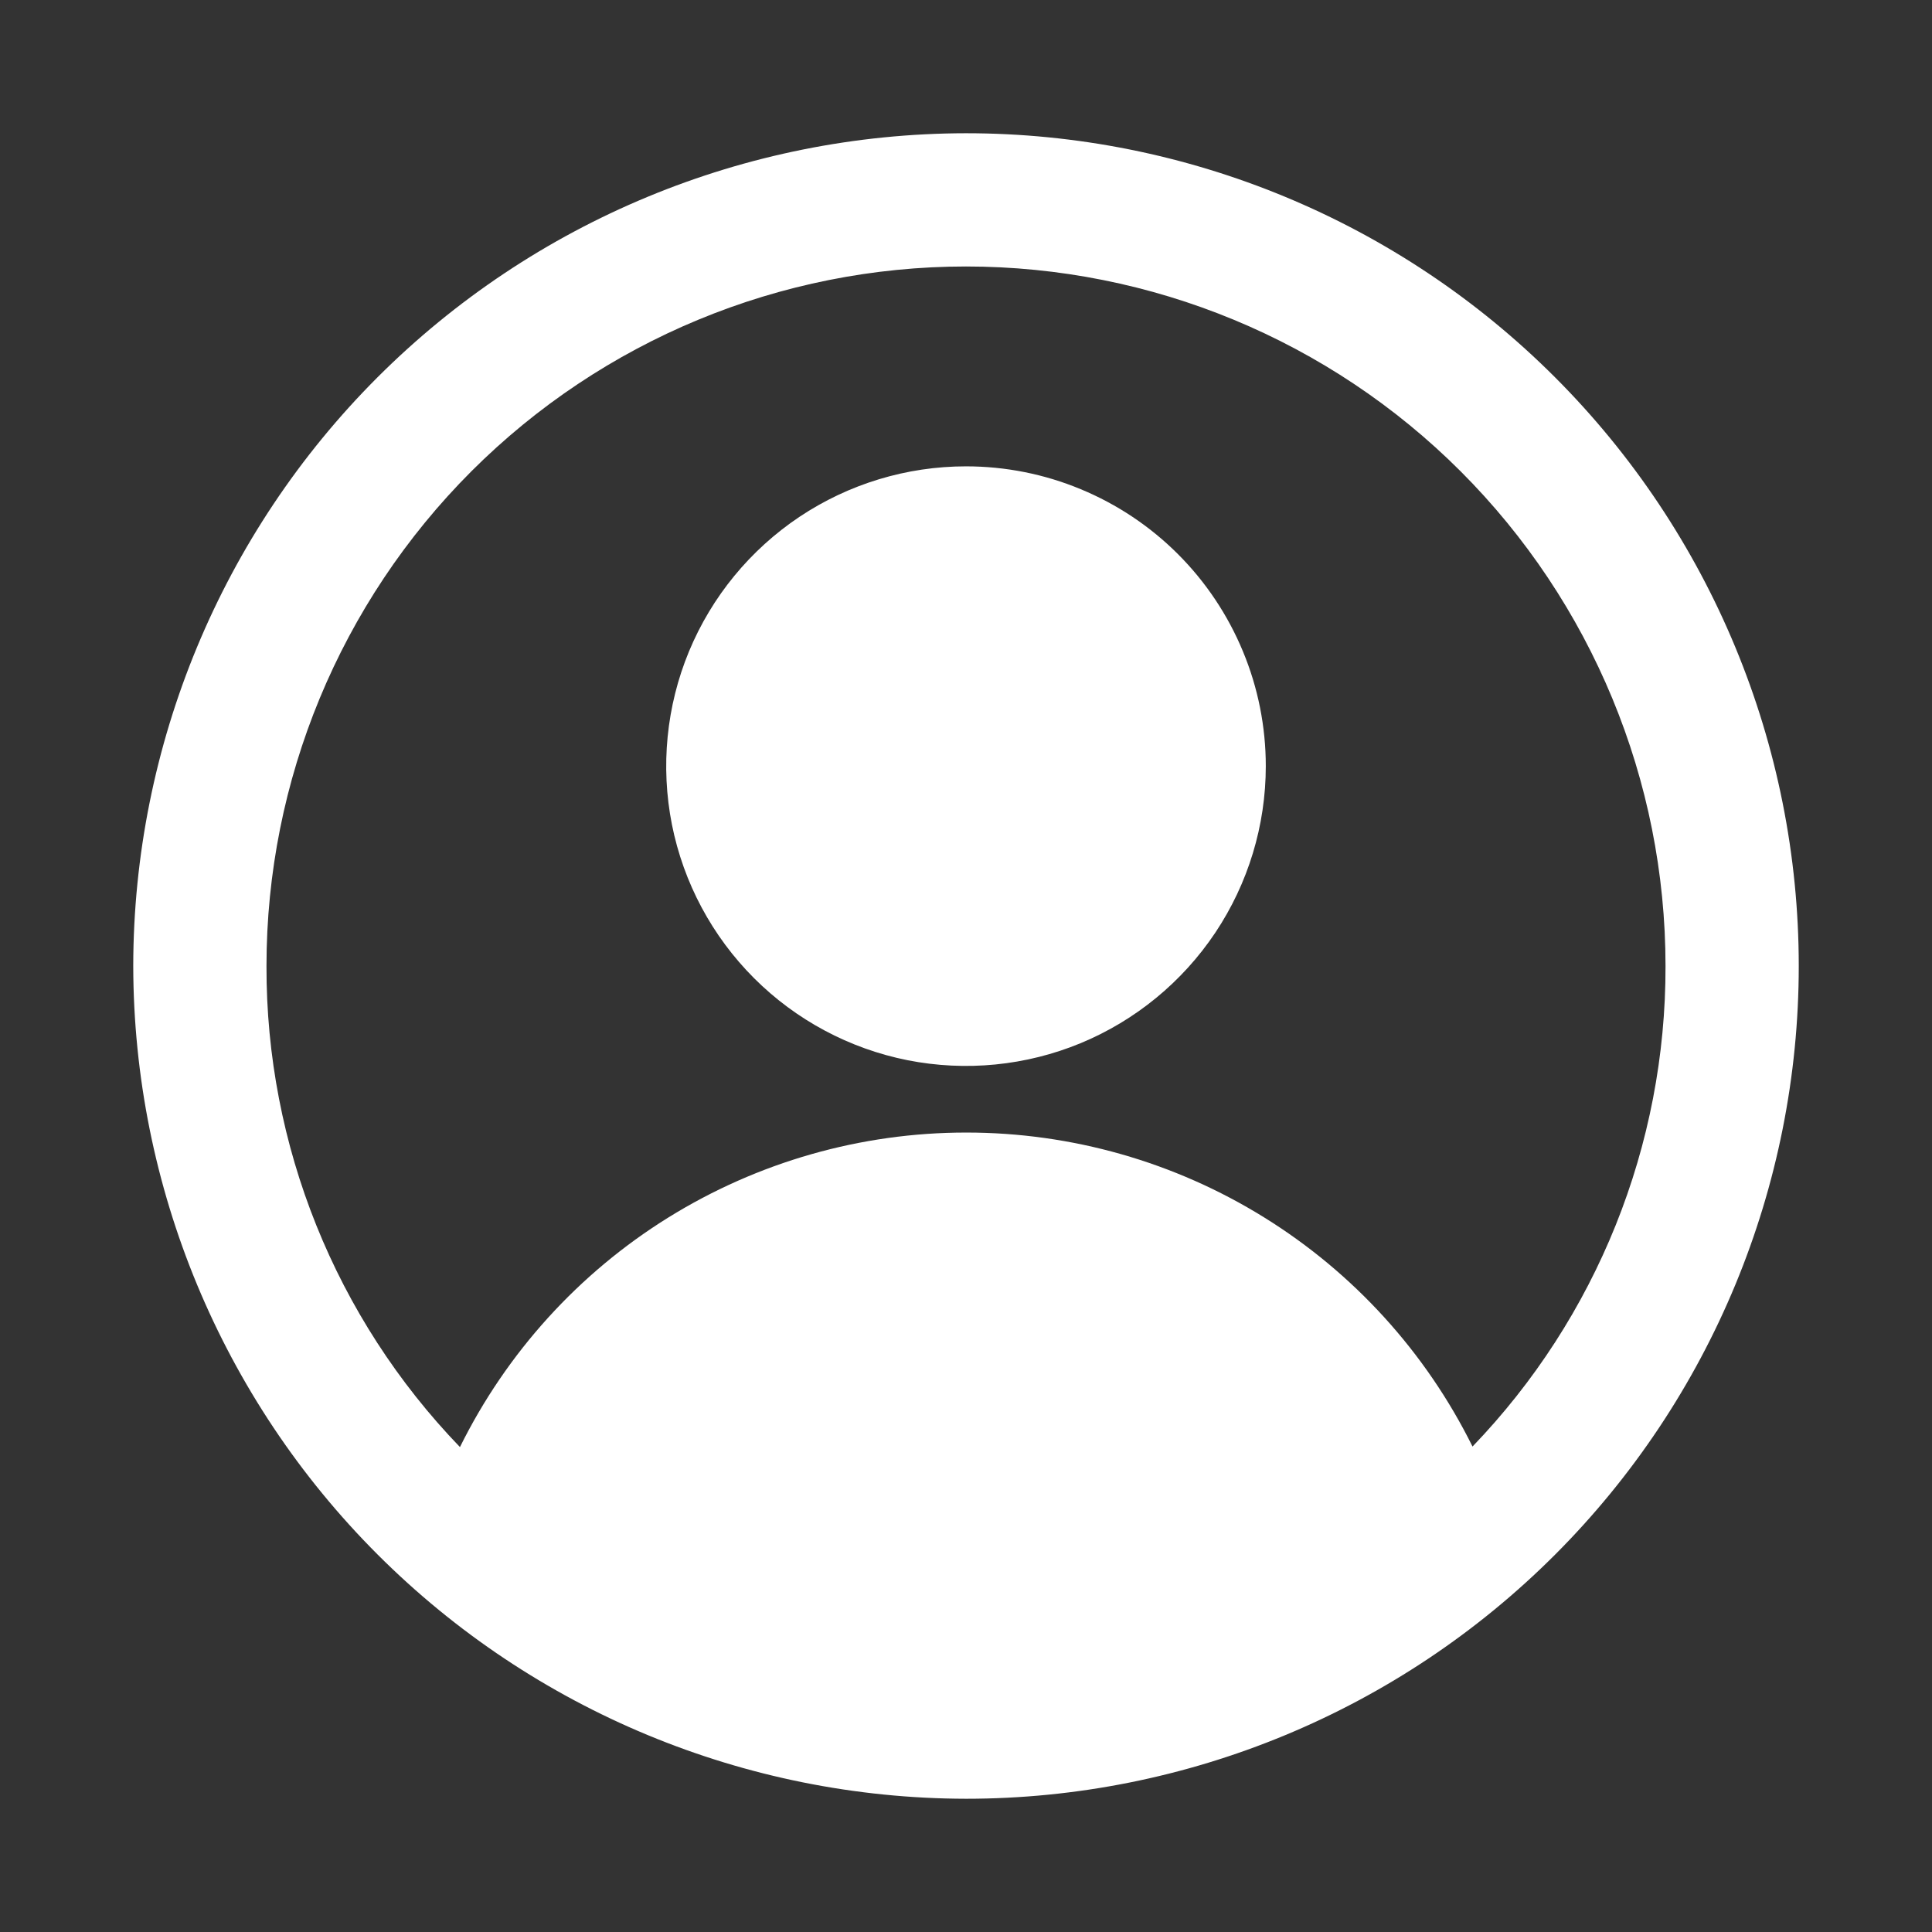 <svg width="29" height="29" viewBox="0 0 29 29" fill="none" xmlns="http://www.w3.org/2000/svg">
<rect x="0" y="0" width="29" height="29" fill="#333333" stroke="none"/>
<path d="M14.5 2C11.186 2.004 8.009 3.322 5.665 5.665C3.322 8.009 2.004 11.186 2 14.5C2.006 17.814 3.324 20.99 5.667 23.333C8.01 25.676 11.187 26.994 14.5 27C17.815 27 20.995 25.683 23.339 23.339C25.683 20.995 27 17.815 27 14.5C27 11.185 25.683 8.005 23.339 5.661C20.995 3.317 17.815 2 14.5 2ZM22.103 21.713C21.401 20.297 20.317 19.105 18.974 18.273C17.631 17.44 16.081 16.999 14.501 17C12.921 17 11.372 17.443 10.029 18.277C8.687 19.111 7.605 20.304 6.904 21.721C5.035 19.782 3.993 17.193 4 14.5C4 11.715 5.106 9.045 7.075 7.075C9.045 5.106 11.715 4 14.5 4C17.285 4 19.956 5.106 21.925 7.075C23.894 9.045 25 11.715 25 14.5C25.006 17.189 23.968 19.775 22.103 21.713ZM14.5 7C13.61 7 12.74 7.264 12 7.758C11.26 8.253 10.683 8.956 10.342 9.778C10.002 10.6 9.913 11.505 10.086 12.378C10.26 13.251 10.689 14.053 11.318 14.682C11.947 15.311 12.749 15.74 13.622 15.914C14.495 16.087 15.4 15.998 16.222 15.658C17.044 15.317 17.747 14.74 18.242 14C18.736 13.26 19 12.39 19 11.5C19 10.909 18.884 10.324 18.657 9.778C18.431 9.232 18.1 8.736 17.682 8.318C17.264 7.9 16.768 7.569 16.222 7.343C15.676 7.116 15.091 7 14.5 7Z" fill="white"/>
</svg>
